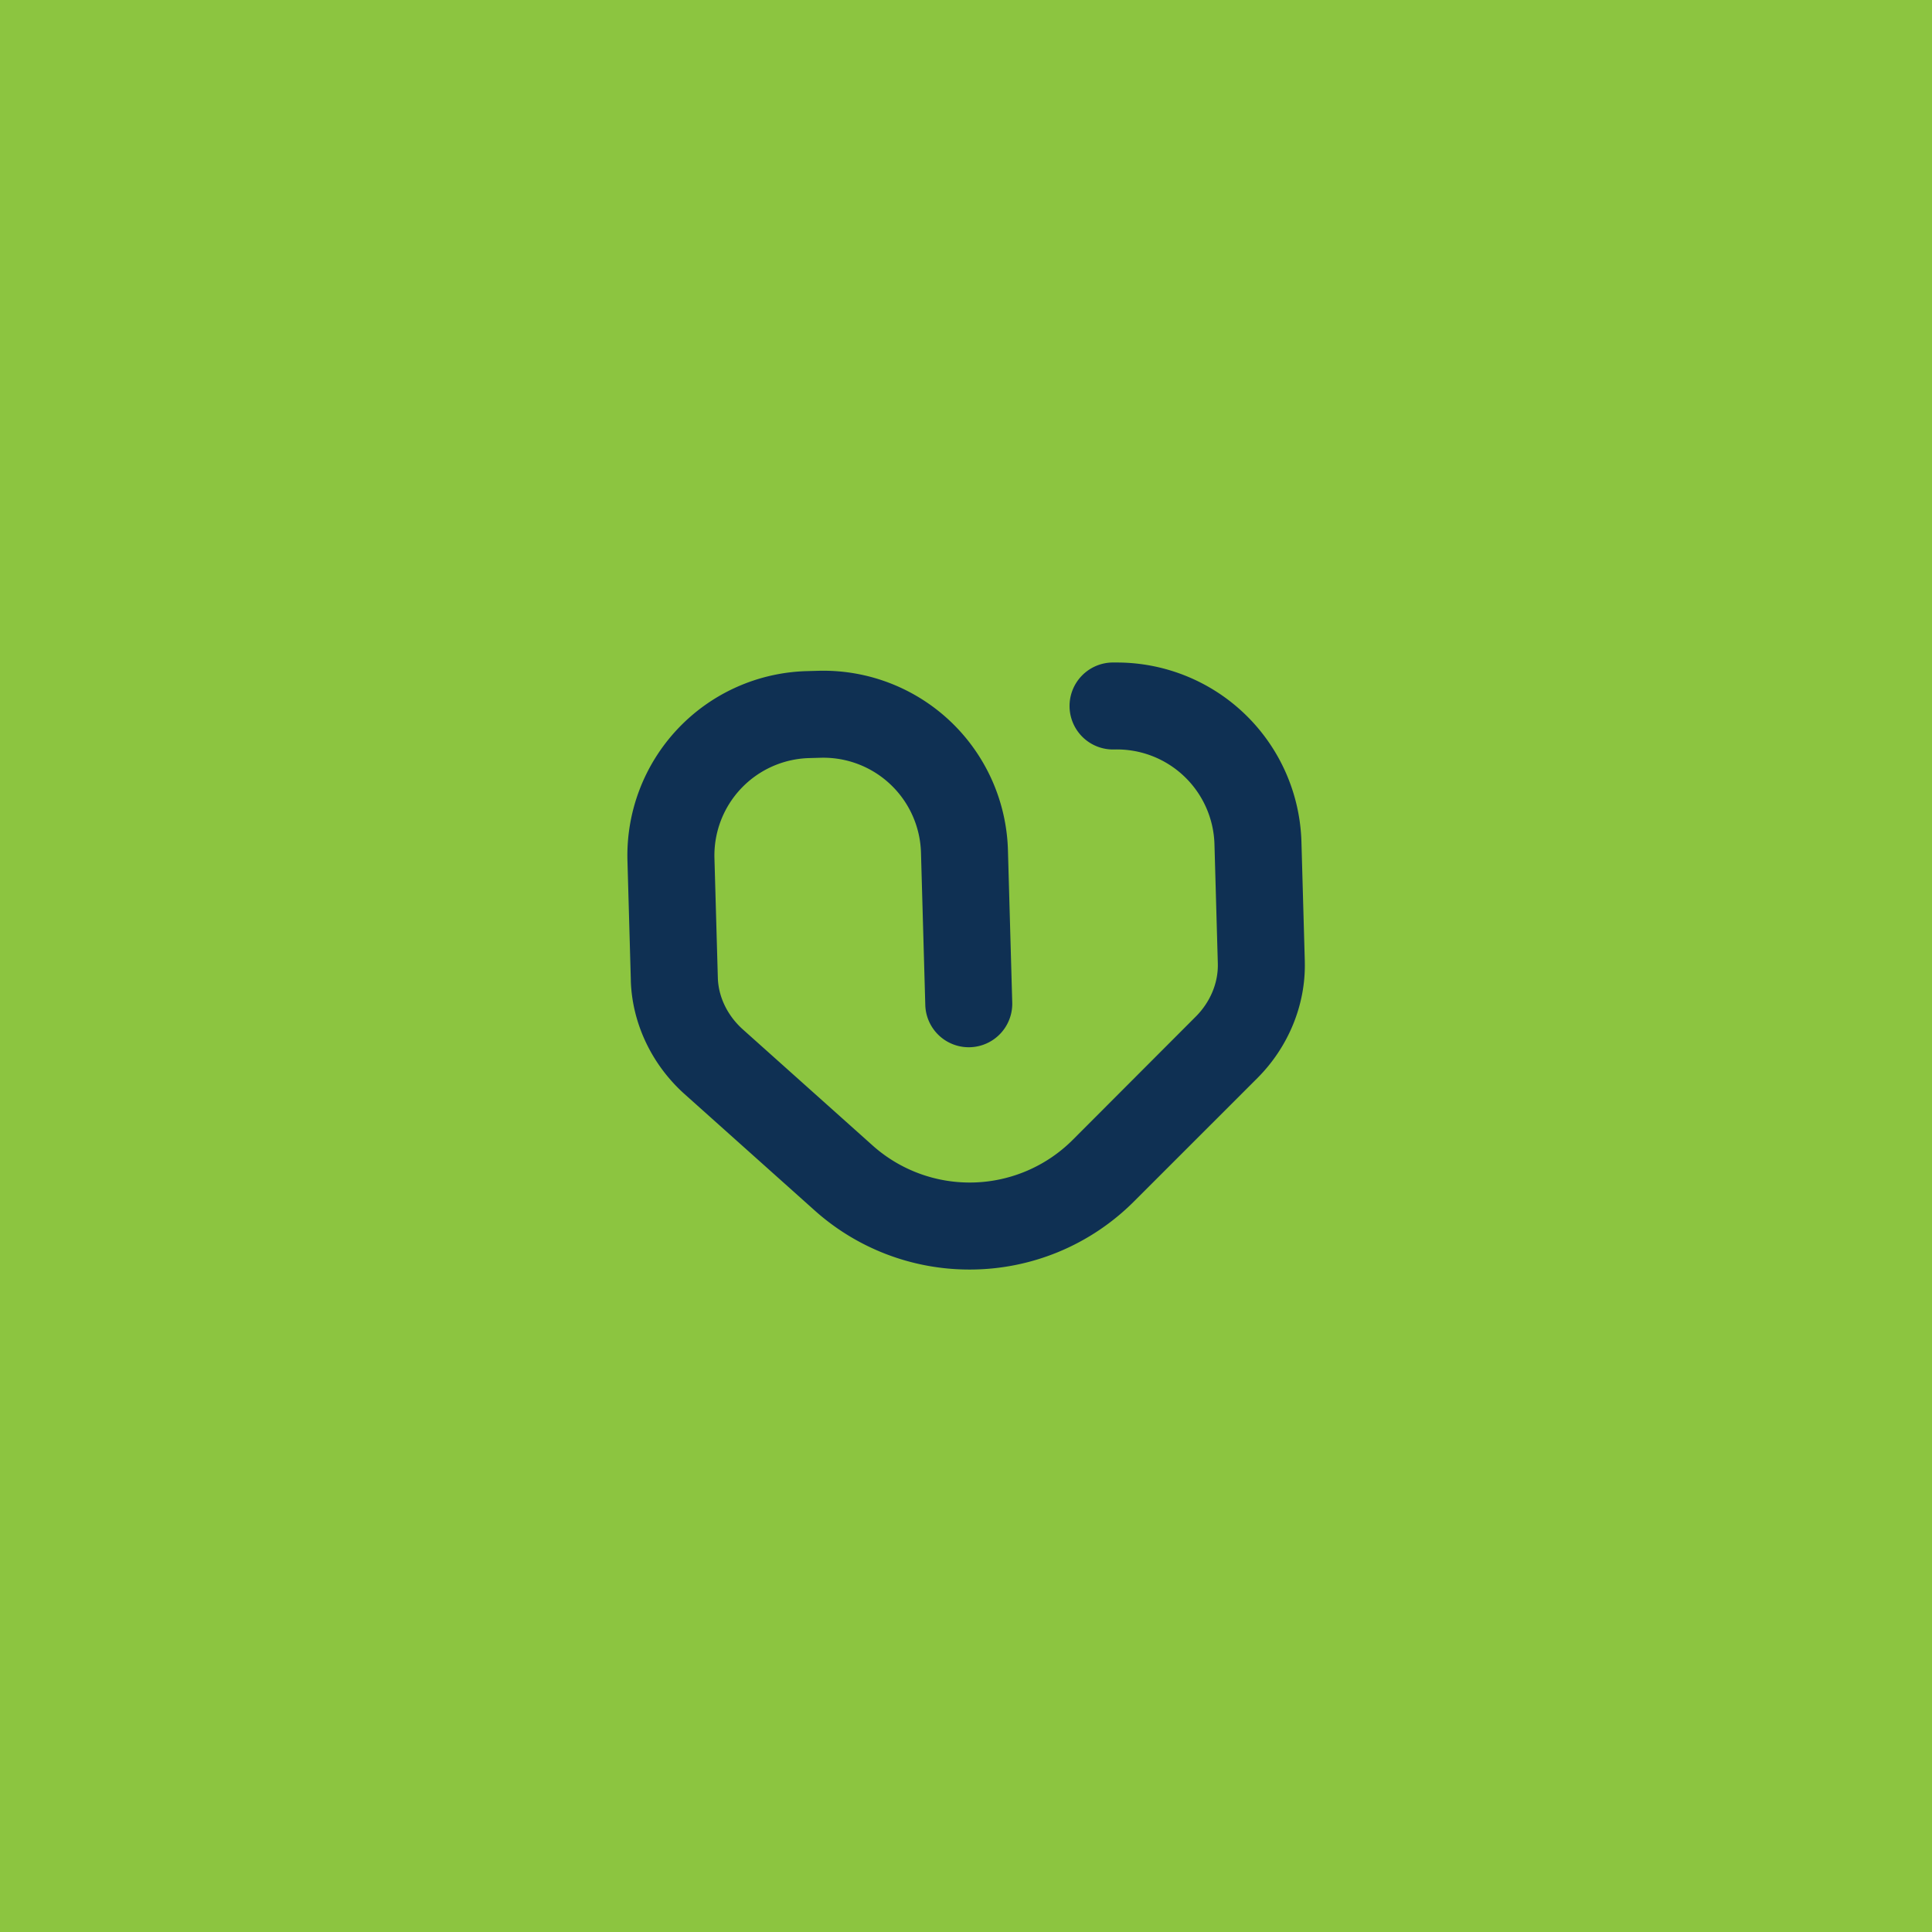 <svg xmlns="http://www.w3.org/2000/svg" id="Layer_1" data-name="Layer 1" viewBox="0 0 1080 1080"><defs><style>.cls-1{fill:#8cc540;}.cls-2{fill:#0f3053;}</style></defs><rect class="cls-1" width="1080" height="1080"></rect><path class="cls-2" d="M542,709.68a129.62,129.62,0,0,1-86.67-33.1l-72.59-64.92c-18.35-16.42-29.32-39.49-30.11-63.32,0-.11,0-.21,0-.32v-.37l-1.88-66.49a103.12,103.12,0,0,1,100.15-106l6.54-.18a103.22,103.22,0,0,1,106,100.14l2.41,85.3a24.31,24.31,0,1,1-48.61,1.37l-2.41-85.29a54.59,54.59,0,0,0-56-52.91l-6.54.18a54.48,54.48,0,0,0-52.91,56l1.9,67c.36,10.61,5.43,21,13.92,28.63l72.58,64.92a81.46,81.46,0,0,0,111.91-3.16l68.8-68.92c8.05-8.07,12.53-18.79,12.28-29.41a2,2,0,0,0,0-.25l-1.88-66.71a54.56,54.56,0,0,0-56-52.91,24.31,24.31,0,0,1-1.38-48.61c1,0,2,0,3,0a103.22,103.22,0,0,1,103,100.18l1.88,66.71h0l0,.58c.56,23.73-9.09,47.39-26.48,64.81L634,671.52A129.7,129.7,0,0,1,542,709.68Z"></path></svg>
